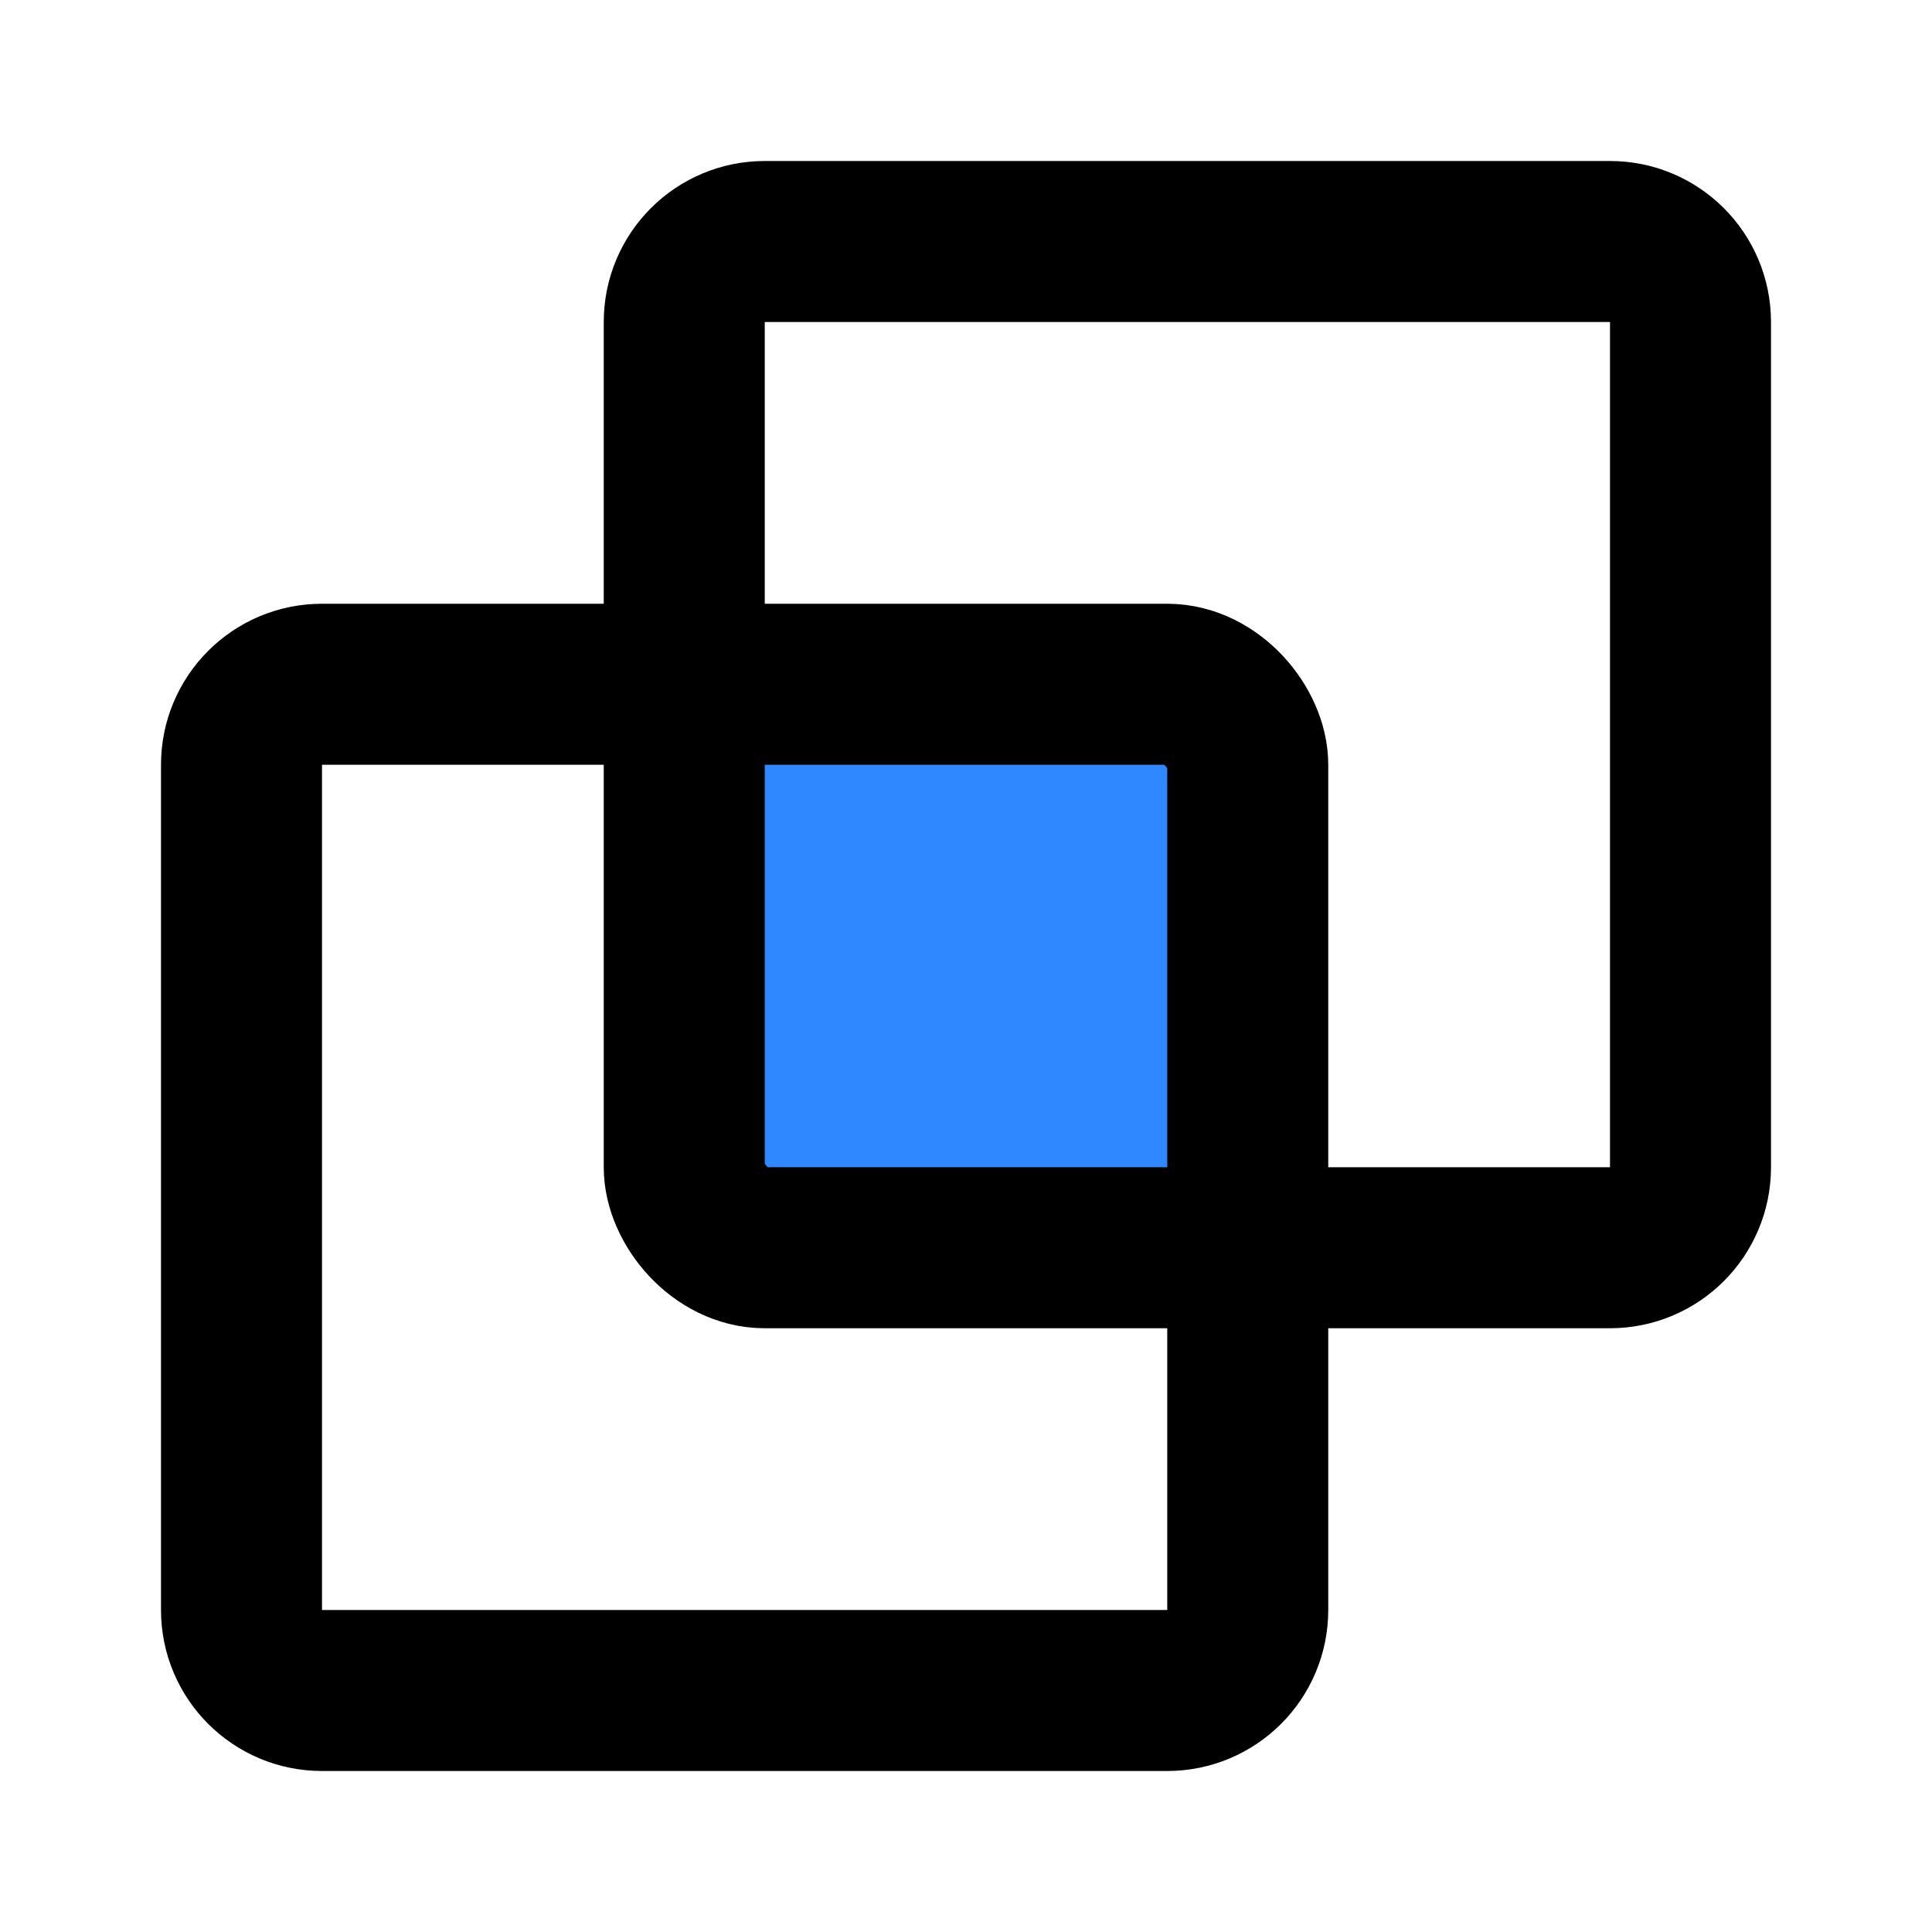 <?xml version="1.0" encoding="utf-8"?>
<svg width="800px" height="800px" viewBox="0 0 48 48" fill="none" xmlns="http://www.w3.org/2000/svg">
<path d="M31 31H40C41.105 31 42 30.105 42 29V8C42 6.895 41.105 6 40 6H19C17.895 6 17 6.895 17 8V17" stroke="#000000" stroke-width="4" stroke-linecap="round" stroke-linejoin="round"/>
<path d="M17 17H8C6.895 17 6 17.895 6 19V40C6 41.105 6.895 42 8 42H29C30.105 42 31 41.105 31 40V31" stroke="#000000" stroke-width="4" stroke-linecap="round" stroke-linejoin="round"/>
<rect x="17" y="17" width="14" height="14" rx="2" fill="#2F88FF" stroke="#000000" stroke-width="4" stroke-linecap="round" stroke-linejoin="round"/>
</svg>